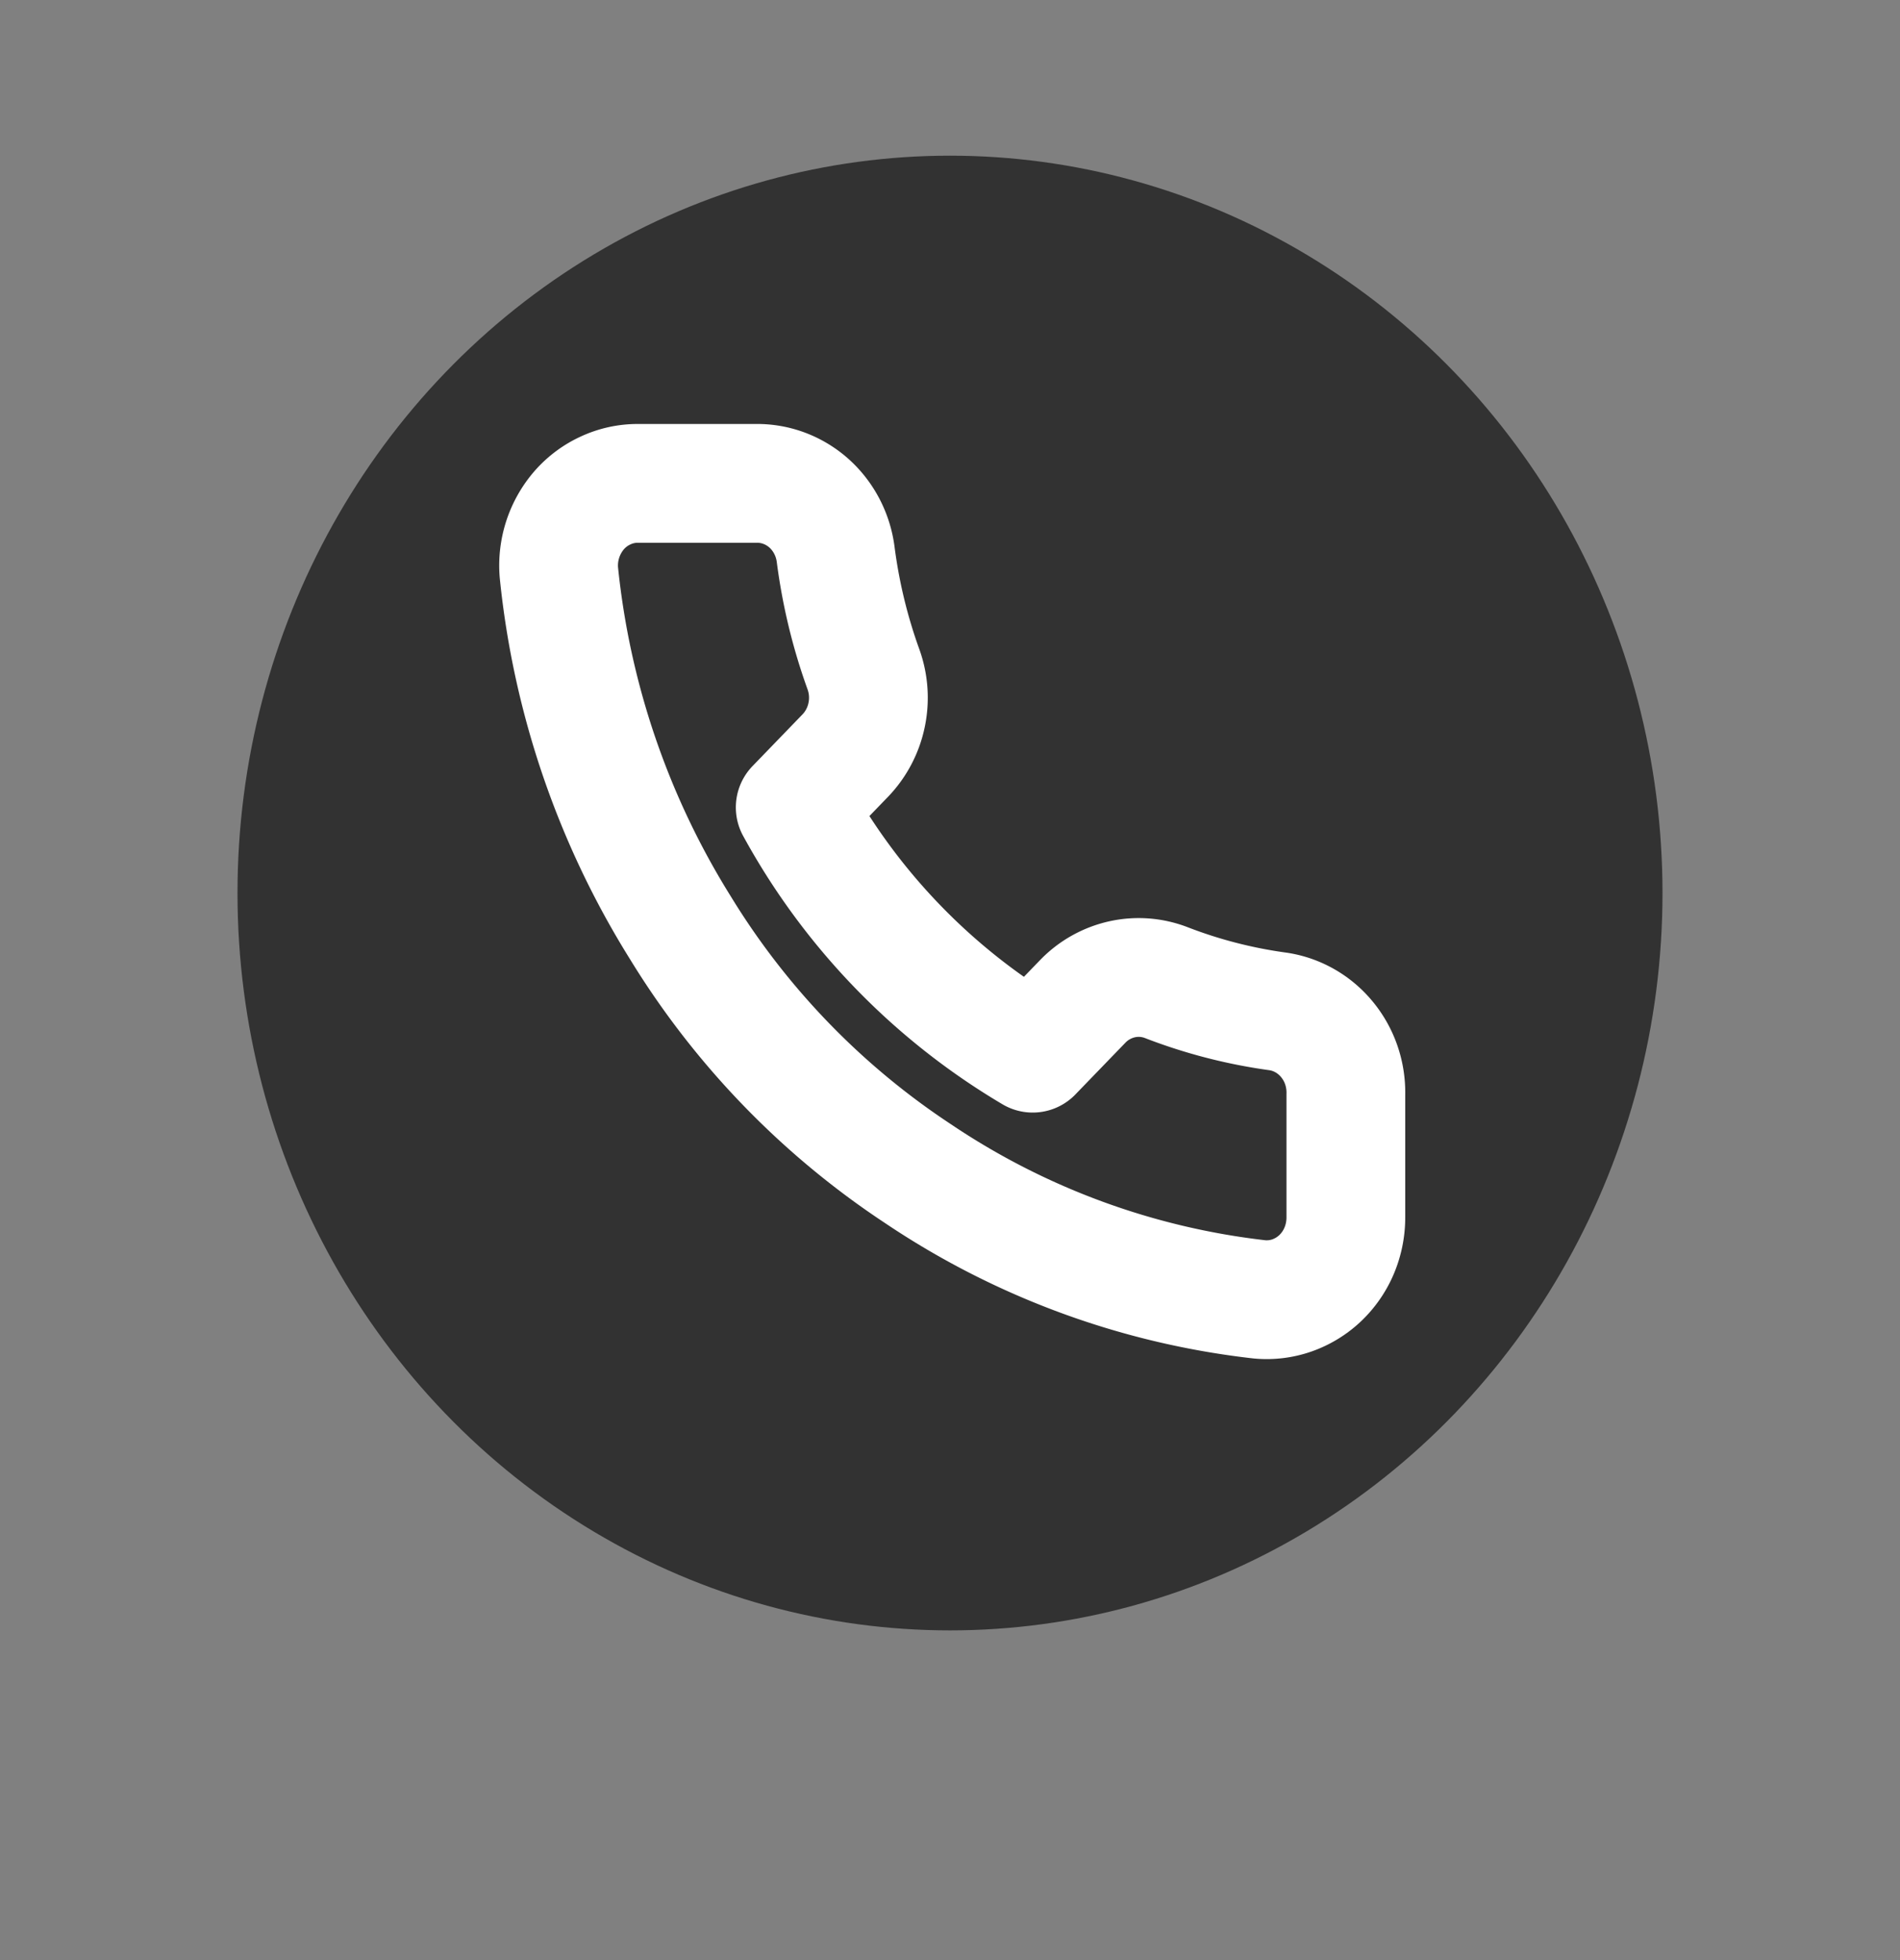
<svg width="32" height="33" fill="none" xmlns="http://www.w3.org/2000/svg"><rect width="100%" height="100%" fill="#808080" stroke="none"/><ellipse cx="16" cy="15.035" rx="12" ry="12.414" fill="#323232"/><path d="M22.667 18.428v2.069c0 .192-.038.382-.112.558a1.378 1.378 0 0 1-.32.464c-.137.13-.299.228-.474.29a1.29 1.29 0 0 1-.548.067 12.914 12.914 0 0 1-5.753-2.117 13.235 13.235 0 0 1-4-4.138 13.956 13.956 0 0 1-2.047-5.98 1.424 1.424 0 0 1 .344-1.054c.124-.141.276-.254.446-.331.169-.078.352-.118.537-.118h2c.324-.003.637.115.883.333.245.219.405.522.45.853.085.662.241 1.312.467 1.938.09.247.11.515.056.773a1.394 1.394 0 0 1-.356.682l-.847.876a10.857 10.857 0 0 0 4 4.138l.847-.876a1.32 1.32 0 0 1 .66-.368c.249-.055.508-.035.747.058a8.331 8.331 0 0 0 1.873.483c.324.047.62.216.831.474.212.258.324.587.316.926Z" stroke="#fff" stroke-width="2" stroke-linecap="round" stroke-linejoin="round"/></svg>
